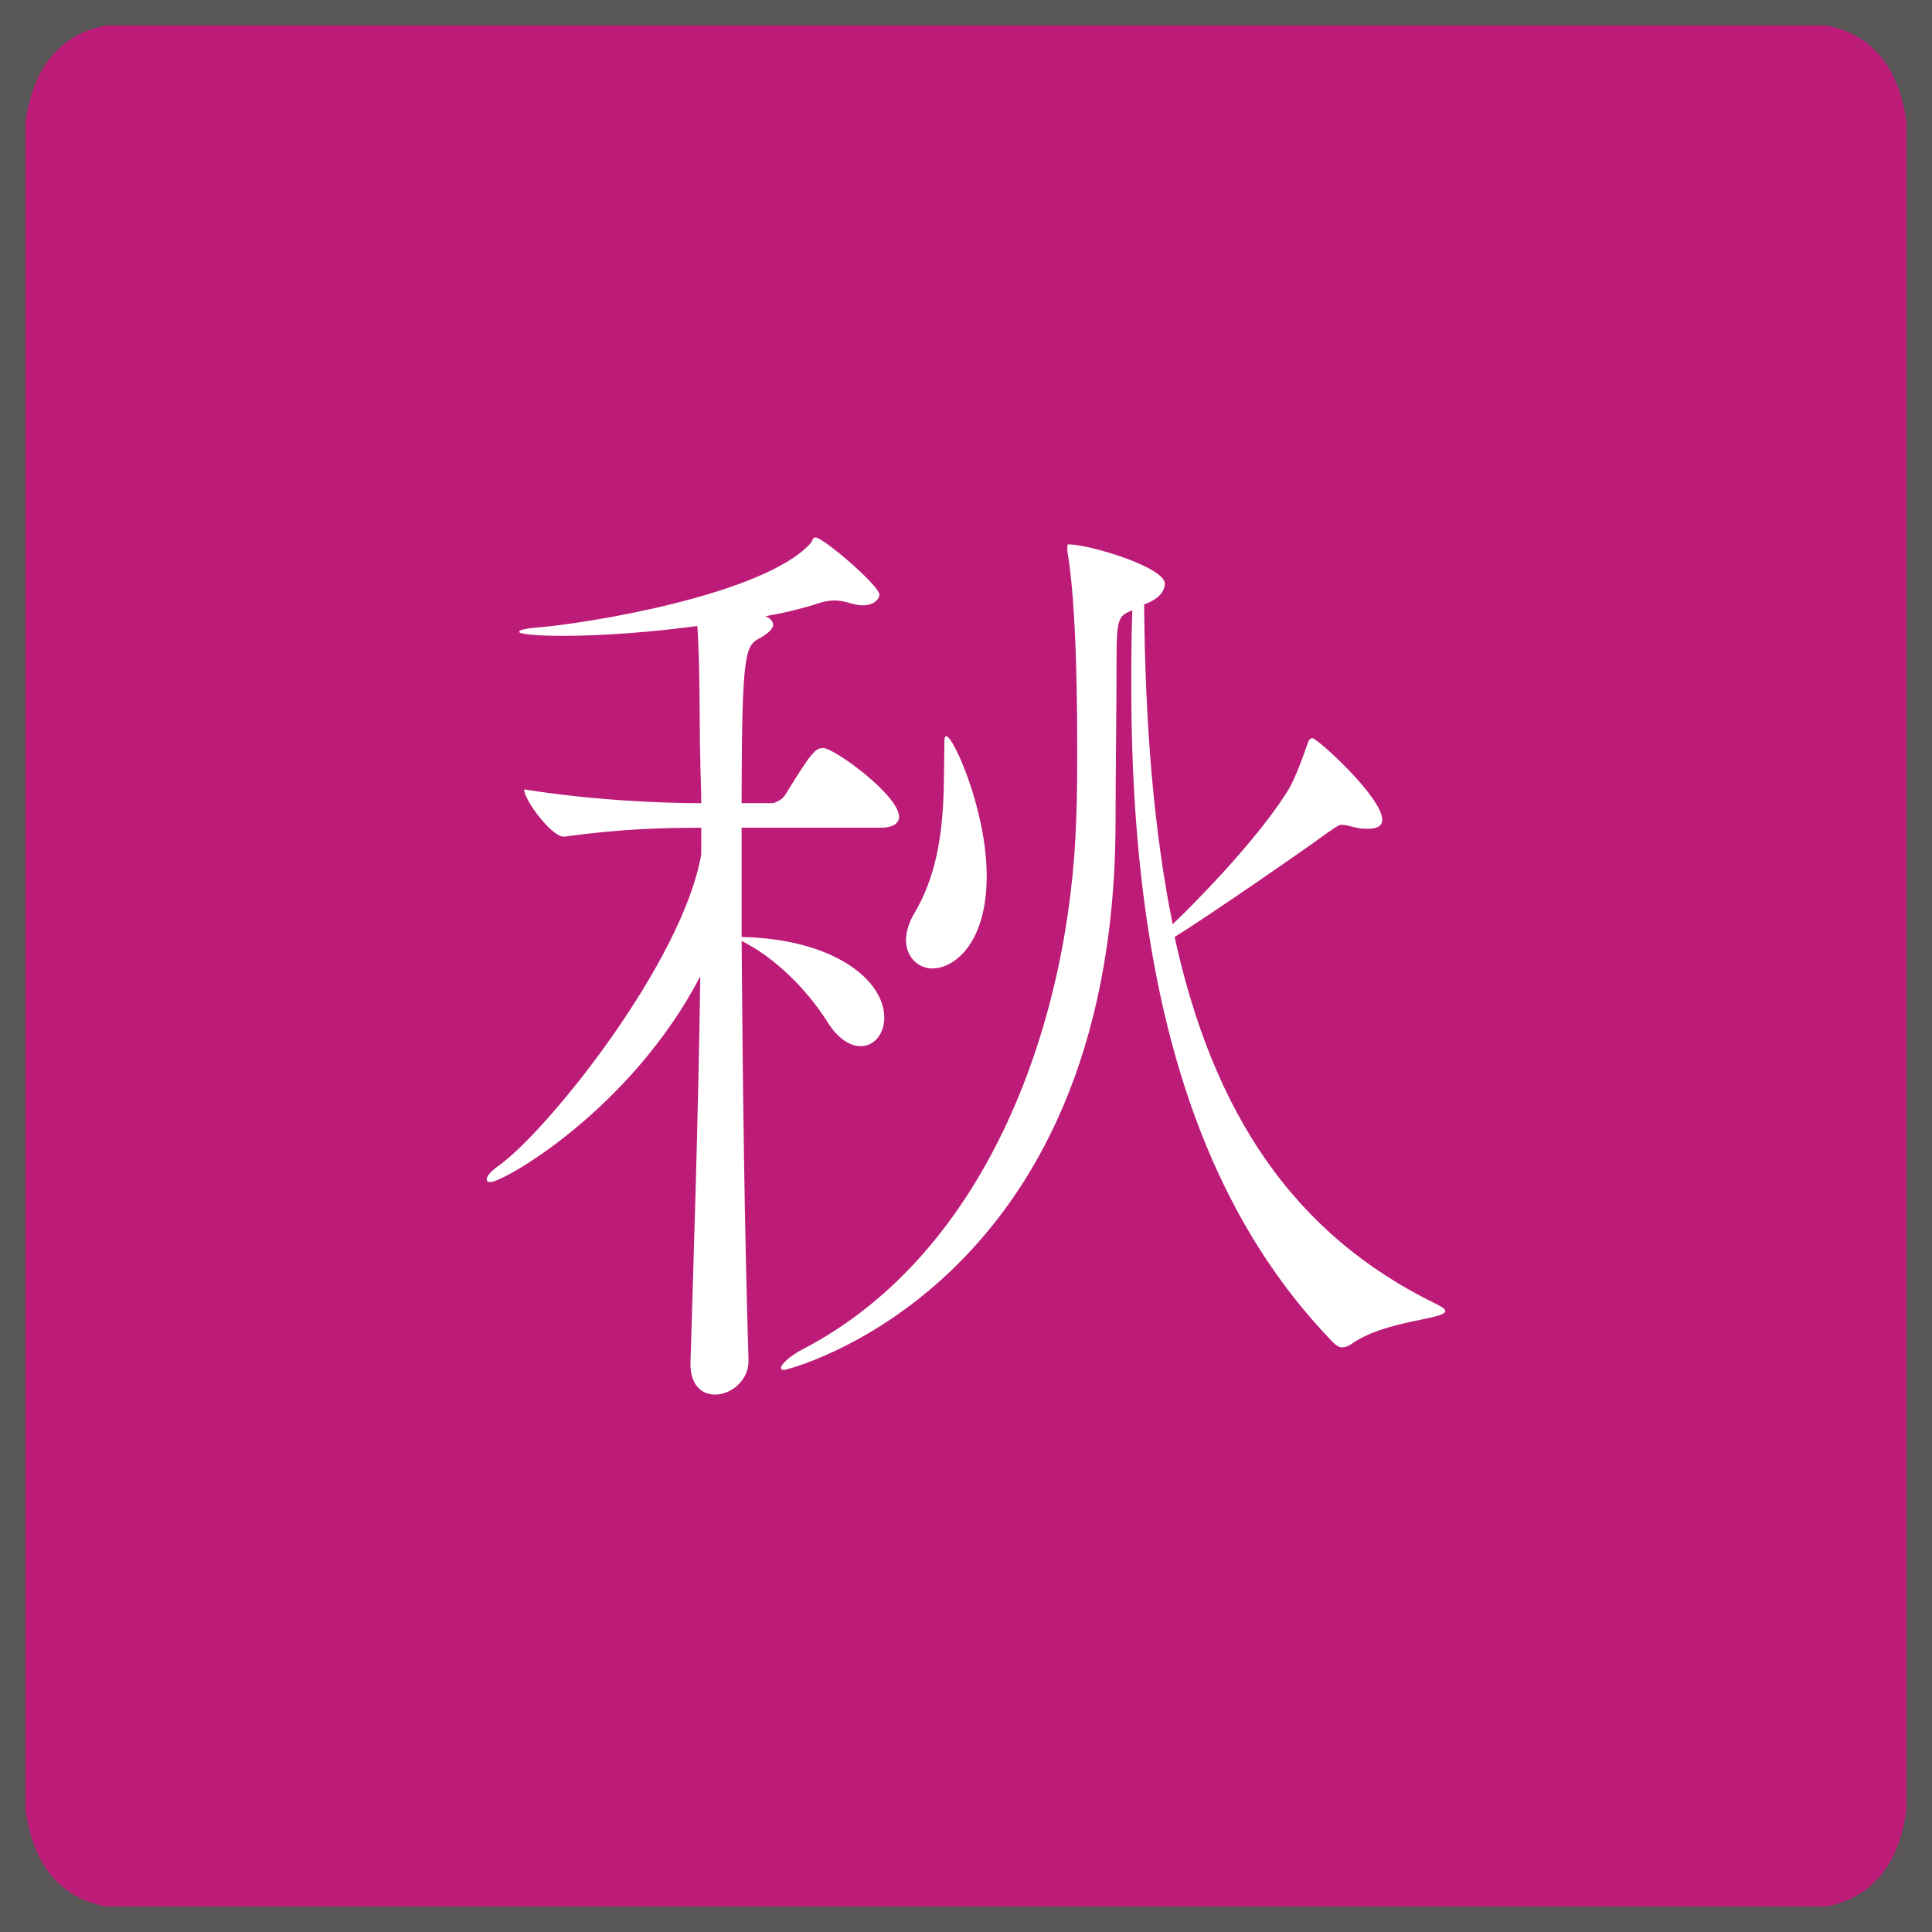 <?xml version="1.0" encoding="UTF-8"?>
<svg id="b" data-name="レイヤー 2" xmlns="http://www.w3.org/2000/svg" width="94.242" height="94.242" viewBox="0 0 94.242 94.242">
  <rect x="0" y="0" width="94.242" height="94.242" fill="#333333" stroke="none"/>
  <defs>
    <style>
      .d {
        fill: #595757;
      }

      .e {
        fill: #fff;
      }

      .f {
        fill: #bc1b77;
        stroke: #595757;
        stroke-miterlimit: 10;
        stroke-width: 1.242px;
      }
    </style>
  </defs>
  <g id="c" data-name="レイヤー 2">
    <g>
      <g>
        <rect class="f" x=".621" y=".621" width="93" height="93"/>
        <path class="d" d="M1.121,7.449V1.121h5.765C3.286.99,1.233,2.924,1.121,7.449Z"/>
        <path class="d" d="M93.121,7.449V1.121h-5.765c3.6-.131,5.653,1.803,5.765,6.328Z"/>
        <path class="d" d="M1.121,86.793v6.328h5.765c-3.6.131-5.653-1.803-5.765-6.328Z"/>
        <path class="d" d="M93.121,86.793v6.328h-5.765c3.6.131,5.653-1.803,5.765-6.328Z"/>
      </g>
      <path class="e" d="M43.857,39.848c0,.24-.192.528-.912.528h-6.769v5.329c4.513.096,6.96,2.112,6.96,3.937,0,.768-.479,1.392-1.151,1.392-.48,0-1.105-.336-1.633-1.2-1.008-1.584-2.544-3.12-4.176-3.937.048,6.625.144,14.354.336,20.45v.048c0,.96-.864,1.632-1.632,1.632-.624,0-1.2-.432-1.2-1.488v-.048c.144-4.752.384-12.097.479-18.865-3.408,6.528-9.601,10.033-10.225,10.033-.144,0-.192-.048-.192-.144,0-.144.192-.384.673-.72,2.448-1.824,8.88-9.889,9.792-15.121v-1.296c-1.824,0-3.888.048-6.672.432h-.048c-.576,0-1.921-1.776-1.921-2.304,3.312.528,6.625.672,8.641.672,0-.768-.048-1.536-.048-2.208-.048-1.104,0-4.512-.144-6.433-2.16.288-4.561.48-6.577.48-1.344,0-2.111-.096-2.111-.192,0-.096.239-.144.624-.192,2.688-.192,11.328-1.632,13.585-4.128.096-.096.096-.288.24-.288.384,0,3.12,2.352,3.12,2.784,0,.24-.288.528-.816.528-.192,0-.384-.048-.576-.096-.288-.096-.576-.144-.815-.144-.192,0-.433.048-.625.096-.575.192-1.584.48-2.735.672.239.096.384.24.384.432,0,.144-.192.384-.624.624-.721.384-.912.528-.912,8.065h1.488c.096,0,.479-.144.624-.384,1.296-2.112,1.488-2.304,1.872-2.304.528,0,3.696,2.304,3.696,3.36ZM70.499,63.947c0,.432-2.929.432-4.608,1.632-.144.096-.288.144-.433.144-.144,0-.288-.096-.432-.24-5.617-5.809-9.841-15.122-9.841-31.923,0-1.248,0-2.496.048-3.792-.672.288-.769.336-.769,2.497,0,2.496-.048,5.568-.048,7.968-.096,22.658-16.033,26.595-16.177,26.595-.097,0-.144-.048-.144-.096,0-.192.48-.624,1.057-.912,9.217-4.8,13.057-16.321,13.345-25.874.048-1.152.048-2.256.048-3.36,0-1.488,0-6.961-.479-9.697v-.24c0-.048,0-.096.048-.096,1.008,0,4.704,1.105,4.704,1.92,0,.144-.048.672-1.008,1.008.048,5.905.479,11.089,1.392,15.602.864-.816,3.984-3.937,5.568-6.433.433-.672.816-1.824,1.057-2.496.048-.096.096-.144.191-.144.24,0,3.409,2.88,3.409,3.984,0,.336-.337.432-.673.432-.191,0-.384,0-.576-.048-.384-.096-.575-.144-.72-.144-.191,0-.336.144-.768.432-1.105.816-5.905,4.128-7.393,5.04,1.872,8.545,5.76,14.497,12.769,17.906.288.144.433.24.433.336ZM45.489,47.241c-.72,0-1.296-.576-1.296-1.392,0-.384.144-.864.432-1.344,1.584-2.688,1.393-5.904,1.44-8.161,0-.288,0-.432.096-.432.336,0,1.969,3.601,1.969,6.817,0,3.36-1.633,4.512-2.641,4.512Z"/>
    </g>
  </g>
</svg>